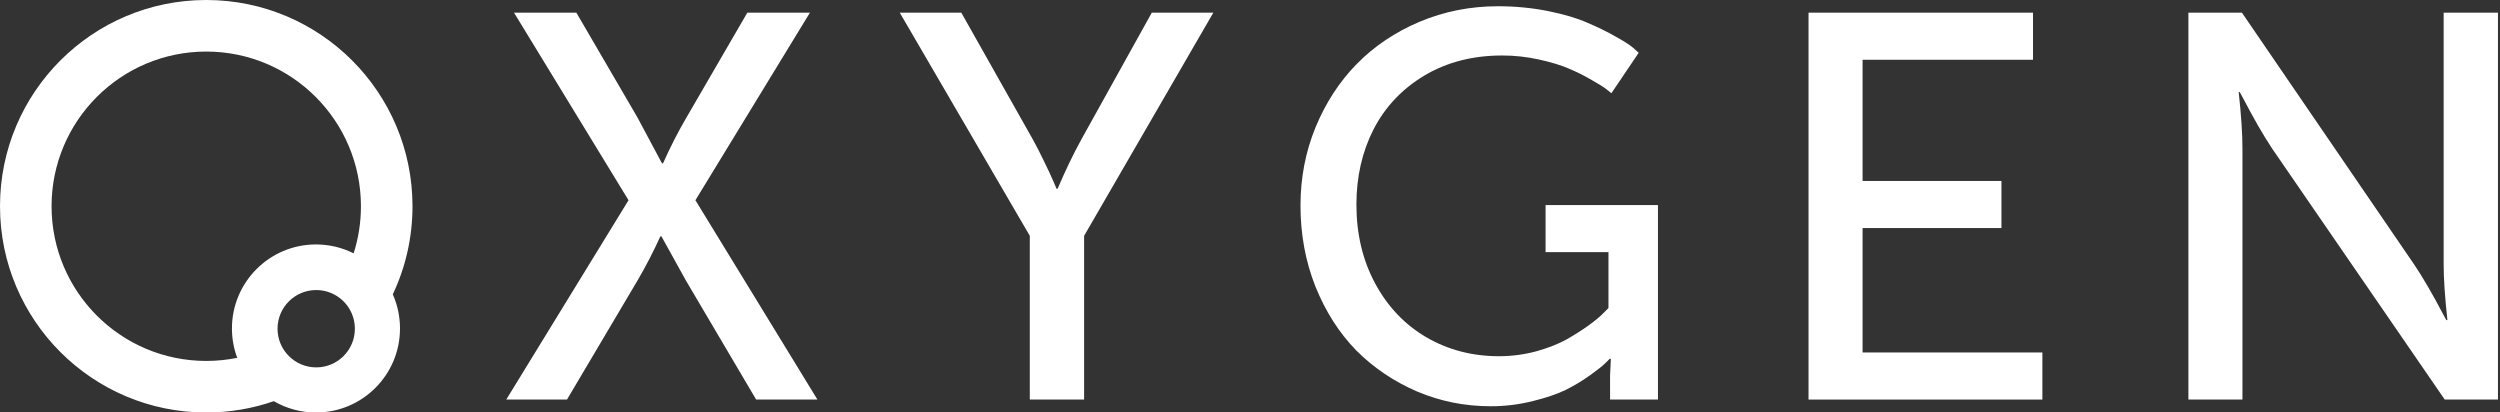 <?xml version="1.0" encoding="UTF-8"?> <svg xmlns="http://www.w3.org/2000/svg" width="400" height="66" viewBox="0 0 400 66" fill="none"><rect x="0" y="0" width="400" height="66" fill="#333333" stroke="none"/><path fill-rule="evenodd" clip-rule="evenodd" d="M33 57.75C34.697 57.75 36.354 57.579 37.955 57.254C37.409 55.791 37.111 54.208 37.111 52.556C37.111 45.13 43.13 39.111 50.556 39.111C52.722 39.111 54.77 39.624 56.582 40.534C57.341 38.159 57.75 35.627 57.75 33C57.75 19.331 46.669 8.25 33 8.25C19.331 8.25 8.25 19.331 8.25 33C8.25 46.669 19.331 57.75 33 57.75ZM62.846 47.097C64.869 42.822 66 38.043 66 33C66 14.775 51.225 0 33 0C14.775 0 0 14.775 0 33C0 51.225 14.775 66 33 66C36.786 66 40.424 65.362 43.811 64.188C45.794 65.34 48.097 66 50.556 66C57.981 66 64 59.981 64 52.556C64 50.612 63.588 48.765 62.846 47.097ZM56.781 52.594C56.781 56.011 54.011 58.781 50.594 58.781C47.176 58.781 44.406 56.011 44.406 52.594C44.406 49.176 47.176 46.406 50.594 46.406C54.011 46.406 56.781 49.176 56.781 52.594Z" fill="white"></path><path d="M350.144 63.93V2.027H358.706L386.232 42.268C386.917 43.267 387.688 44.508 388.544 45.993C389.4 47.477 390.085 48.718 390.599 49.717L391.412 51.215H391.584C391.184 47.534 390.984 44.551 390.984 42.268V2.027H399.674V63.93H391.155L363.543 23.774C362.858 22.747 362.088 21.491 361.232 20.007C360.375 18.495 359.691 17.239 359.177 16.24L358.363 14.742H358.192C358.592 18.423 358.792 21.434 358.792 23.774V63.93H350.144Z" fill="white"></path><path d="M289.365 63.93V2.027H325.282V9.562H298.013V28.954H320.231V36.489H298.013V56.395H326.781V63.93H289.365Z" fill="white"></path><path d="M208.08 32.893C208.08 28.469 208.879 24.303 210.477 20.393C212.104 16.454 214.302 13.072 217.07 10.247C219.867 7.393 223.22 5.138 227.13 3.483C231.069 1.828 235.25 1 239.673 1C242.442 1 245.11 1.257 247.679 1.771C250.247 2.284 252.359 2.912 254.015 3.654C255.698 4.368 257.182 5.095 258.467 5.837C259.78 6.551 260.736 7.165 261.335 7.678L262.191 8.449L257.825 14.913C257.625 14.742 257.354 14.528 257.011 14.271C256.669 13.986 255.898 13.5 254.699 12.815C253.529 12.13 252.302 11.517 251.018 10.975C249.762 10.432 248.164 9.947 246.223 9.519C244.283 9.091 242.328 8.877 240.358 8.877C235.649 8.877 231.497 9.947 227.901 12.088C224.333 14.228 221.622 17.096 219.767 20.692C217.94 24.288 217.027 28.298 217.027 32.722C217.027 37.431 218.026 41.64 220.024 45.35C222.022 49.061 224.747 51.929 228.2 53.955C231.682 55.981 235.564 56.995 239.845 56.995C241.842 56.995 243.812 56.738 245.752 56.224C247.693 55.682 249.334 55.04 250.675 54.298C252.017 53.527 253.201 52.771 254.229 52.029C255.285 51.258 256.069 50.602 256.583 50.059L257.354 49.289V40.342H247.293V32.807H265.273V63.93H257.611V60.077L257.739 57.423H257.525C257.354 57.623 257.083 57.894 256.712 58.236C256.369 58.579 255.584 59.192 254.357 60.077C253.158 60.933 251.874 61.704 250.504 62.389C249.163 63.045 247.393 63.644 245.196 64.187C243.027 64.729 240.801 65 238.518 65C234.379 65 230.455 64.215 226.745 62.645C223.035 61.047 219.796 58.864 217.027 56.096C214.287 53.299 212.104 49.888 210.477 45.864C208.879 41.84 208.08 37.516 208.08 32.893Z" fill="white"></path><path d="M164.767 63.93V37.73L143.962 2.027H153.808L165.281 22.362C165.852 23.389 166.451 24.559 167.079 25.872C167.707 27.156 168.192 28.198 168.534 28.997L169.048 30.196H169.219C170.447 27.313 171.702 24.702 172.987 22.362L184.288 2.027H194.134L173.458 37.73V63.93H164.767Z" fill="white"></path><path d="M81 63.93L100.564 32.037L82.242 2.027H92.216L101.977 18.766L105.915 26.129H106.086C107.256 23.503 108.512 21.049 109.854 18.766L119.571 2.027H129.589L111.266 32.037L130.787 63.93H120.984L109.768 44.922L105.829 37.816H105.658C104.545 40.27 103.318 42.639 101.977 44.922L90.718 63.93H81Z" fill="white"></path></svg> 